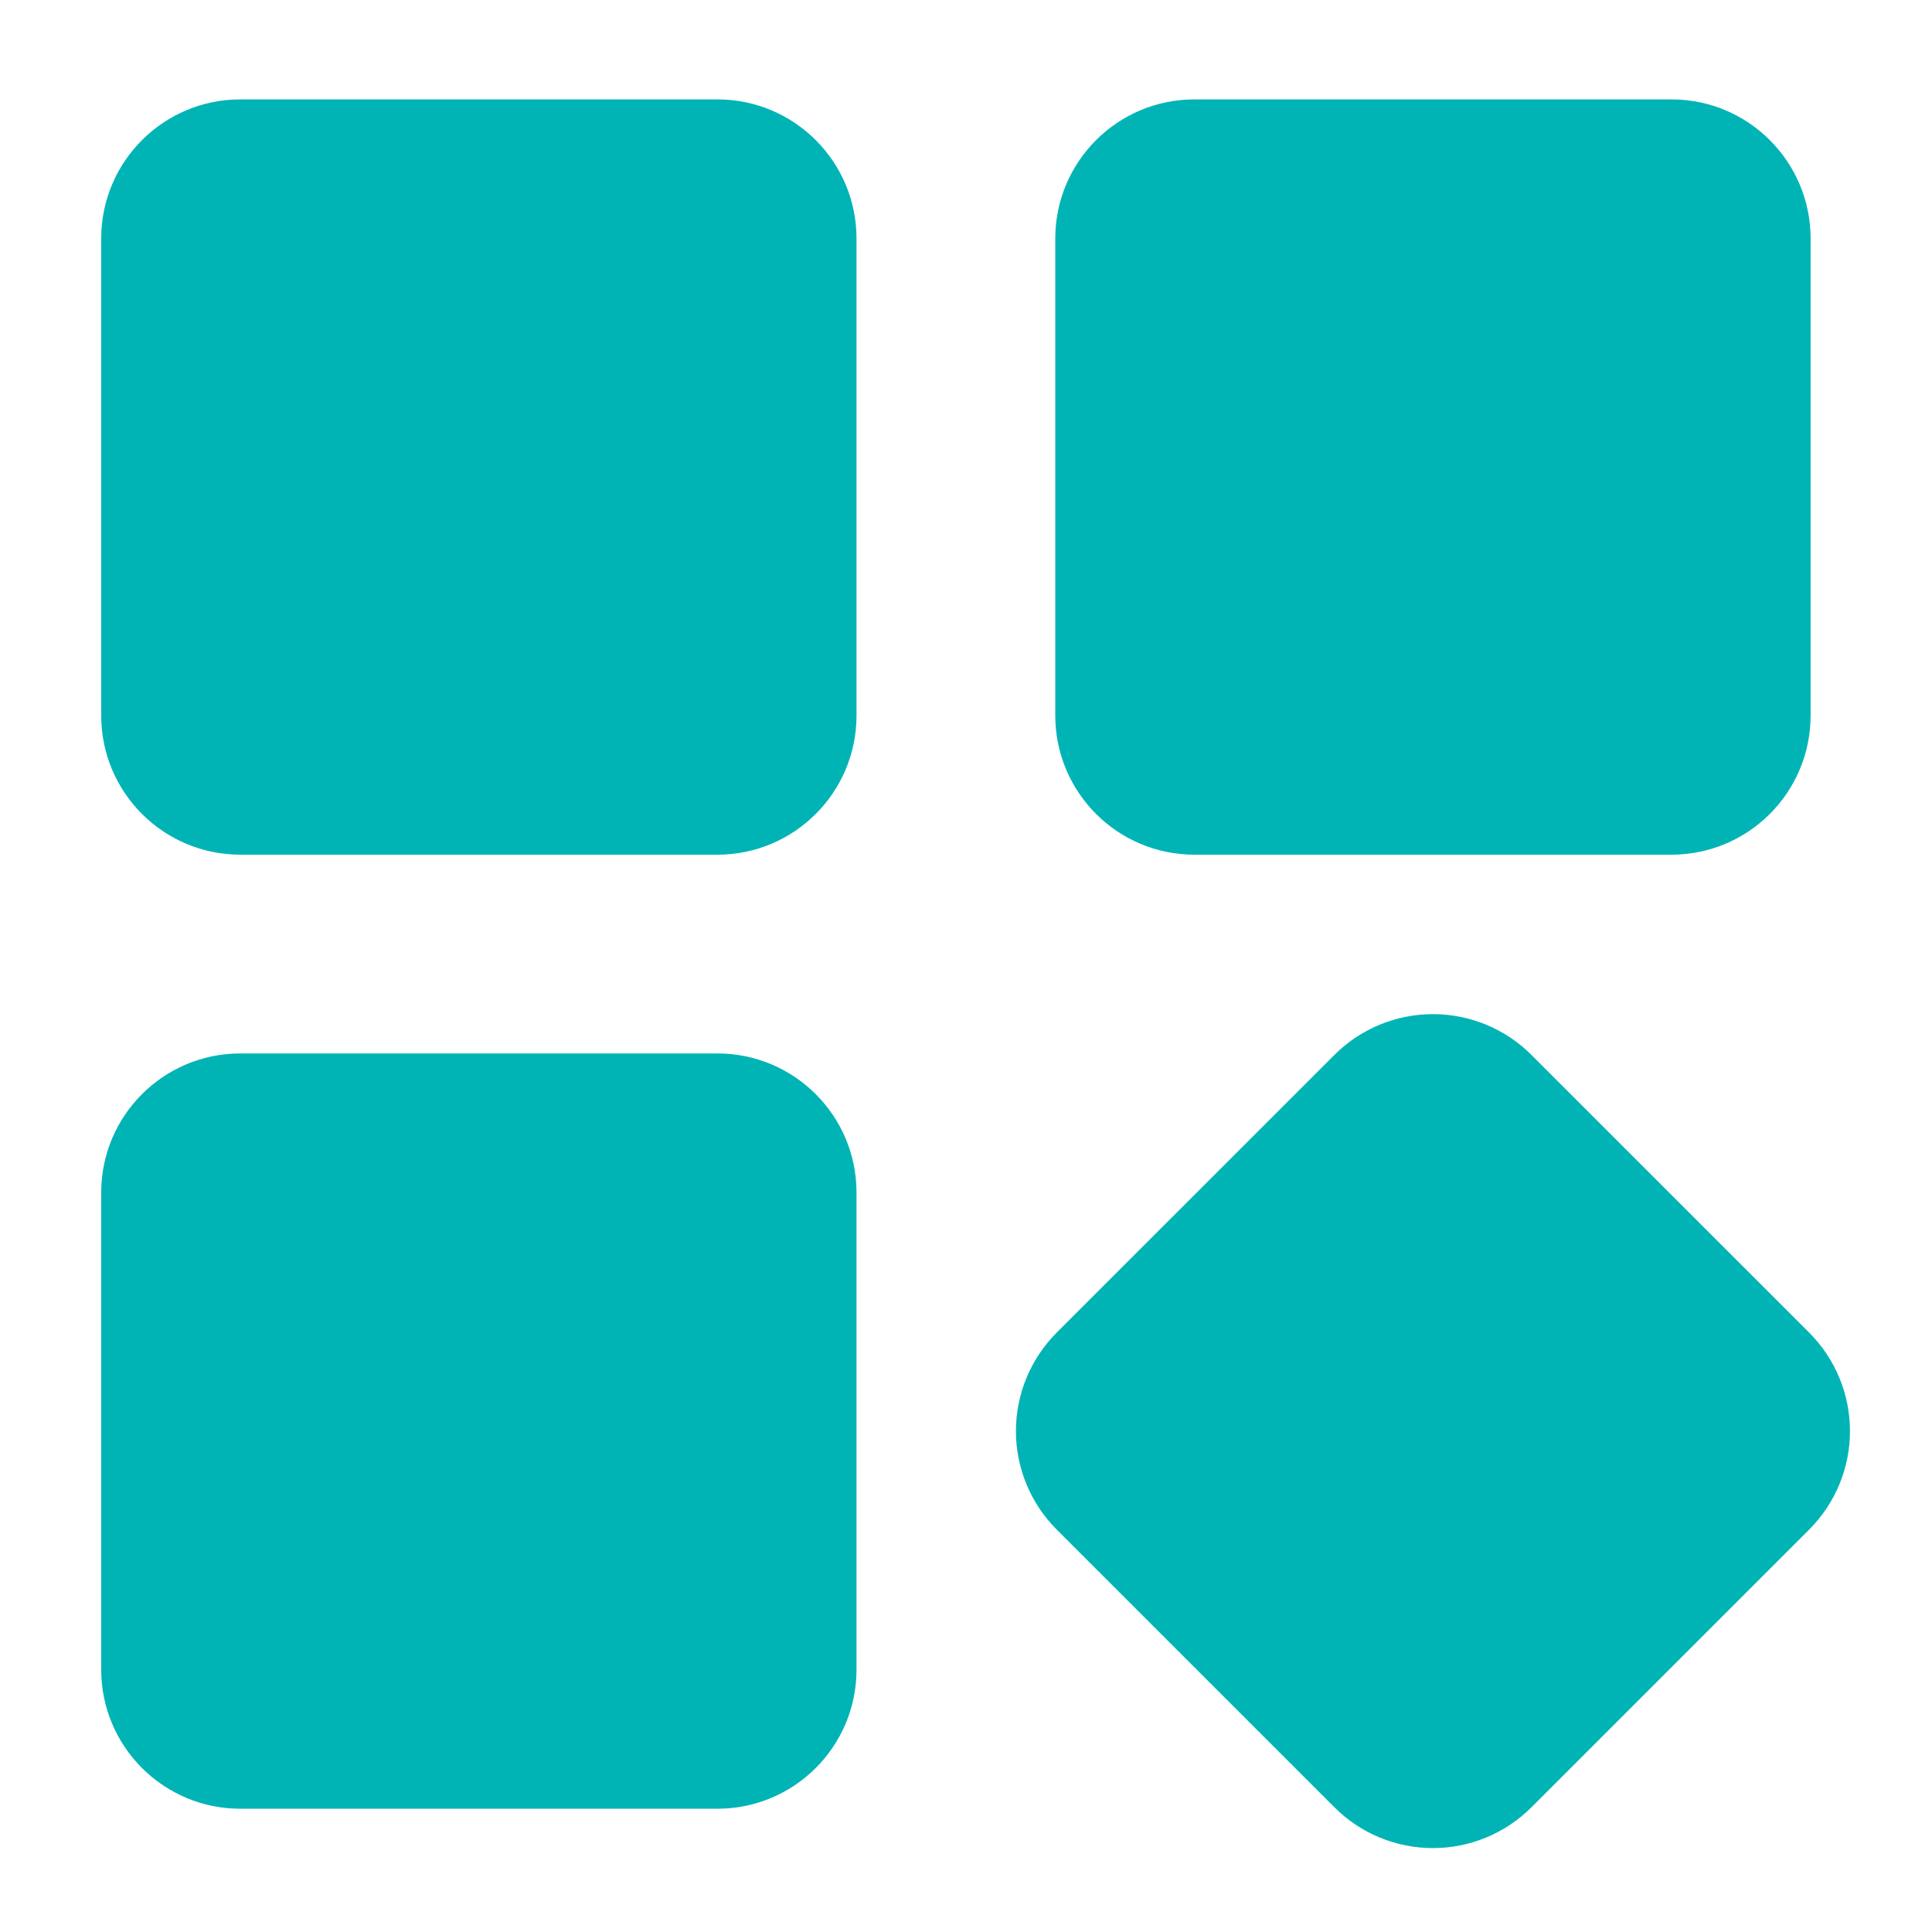 <?xml version="1.0" encoding="UTF-8"?>
<svg xmlns="http://www.w3.org/2000/svg" width="81" height="80" viewBox="0 0 81 80" fill="none">
  <path d="M70.076 4.167H50.077C46.855 4.167 44.243 6.779 44.243 10V30C44.243 33.222 46.855 35.834 50.077 35.834H70.076C73.298 35.834 75.91 33.222 75.91 30V10C75.91 6.779 73.298 4.167 70.076 4.167Z" fill="#00B4B6"></path>
  <path d="M75.854 55.876L64.2 44.223C63.105 43.131 61.622 42.519 60.076 42.519C58.53 42.519 57.047 43.131 55.952 44.223L44.298 55.876C43.206 56.971 42.593 58.454 42.593 60.001C42.593 61.547 43.206 63.03 44.298 64.125L55.952 75.779C57.046 76.871 58.53 77.484 60.076 77.484C61.623 77.484 63.106 76.871 64.2 75.779L75.854 64.125C76.947 63.031 77.561 61.547 77.561 60.001C77.561 58.454 76.947 56.971 75.854 55.876Z" fill="#00B4B6"></path>
  <path d="M30.076 4.167H10.076C6.855 4.167 4.243 6.779 4.243 10V30C4.243 33.222 6.855 35.834 10.076 35.834H30.076C33.298 35.834 35.91 33.222 35.91 30V10C35.91 6.779 33.298 4.167 30.076 4.167Z" fill="#00B4B6"></path>
  <path d="M30.076 44.167H10.076C6.855 44.167 4.243 46.779 4.243 50V70C4.243 73.222 6.855 75.834 10.076 75.834H30.076C33.298 75.834 35.91 73.222 35.91 70V50C35.91 46.779 33.298 44.167 30.076 44.167Z" fill="#00B4B6"></path>
</svg>
